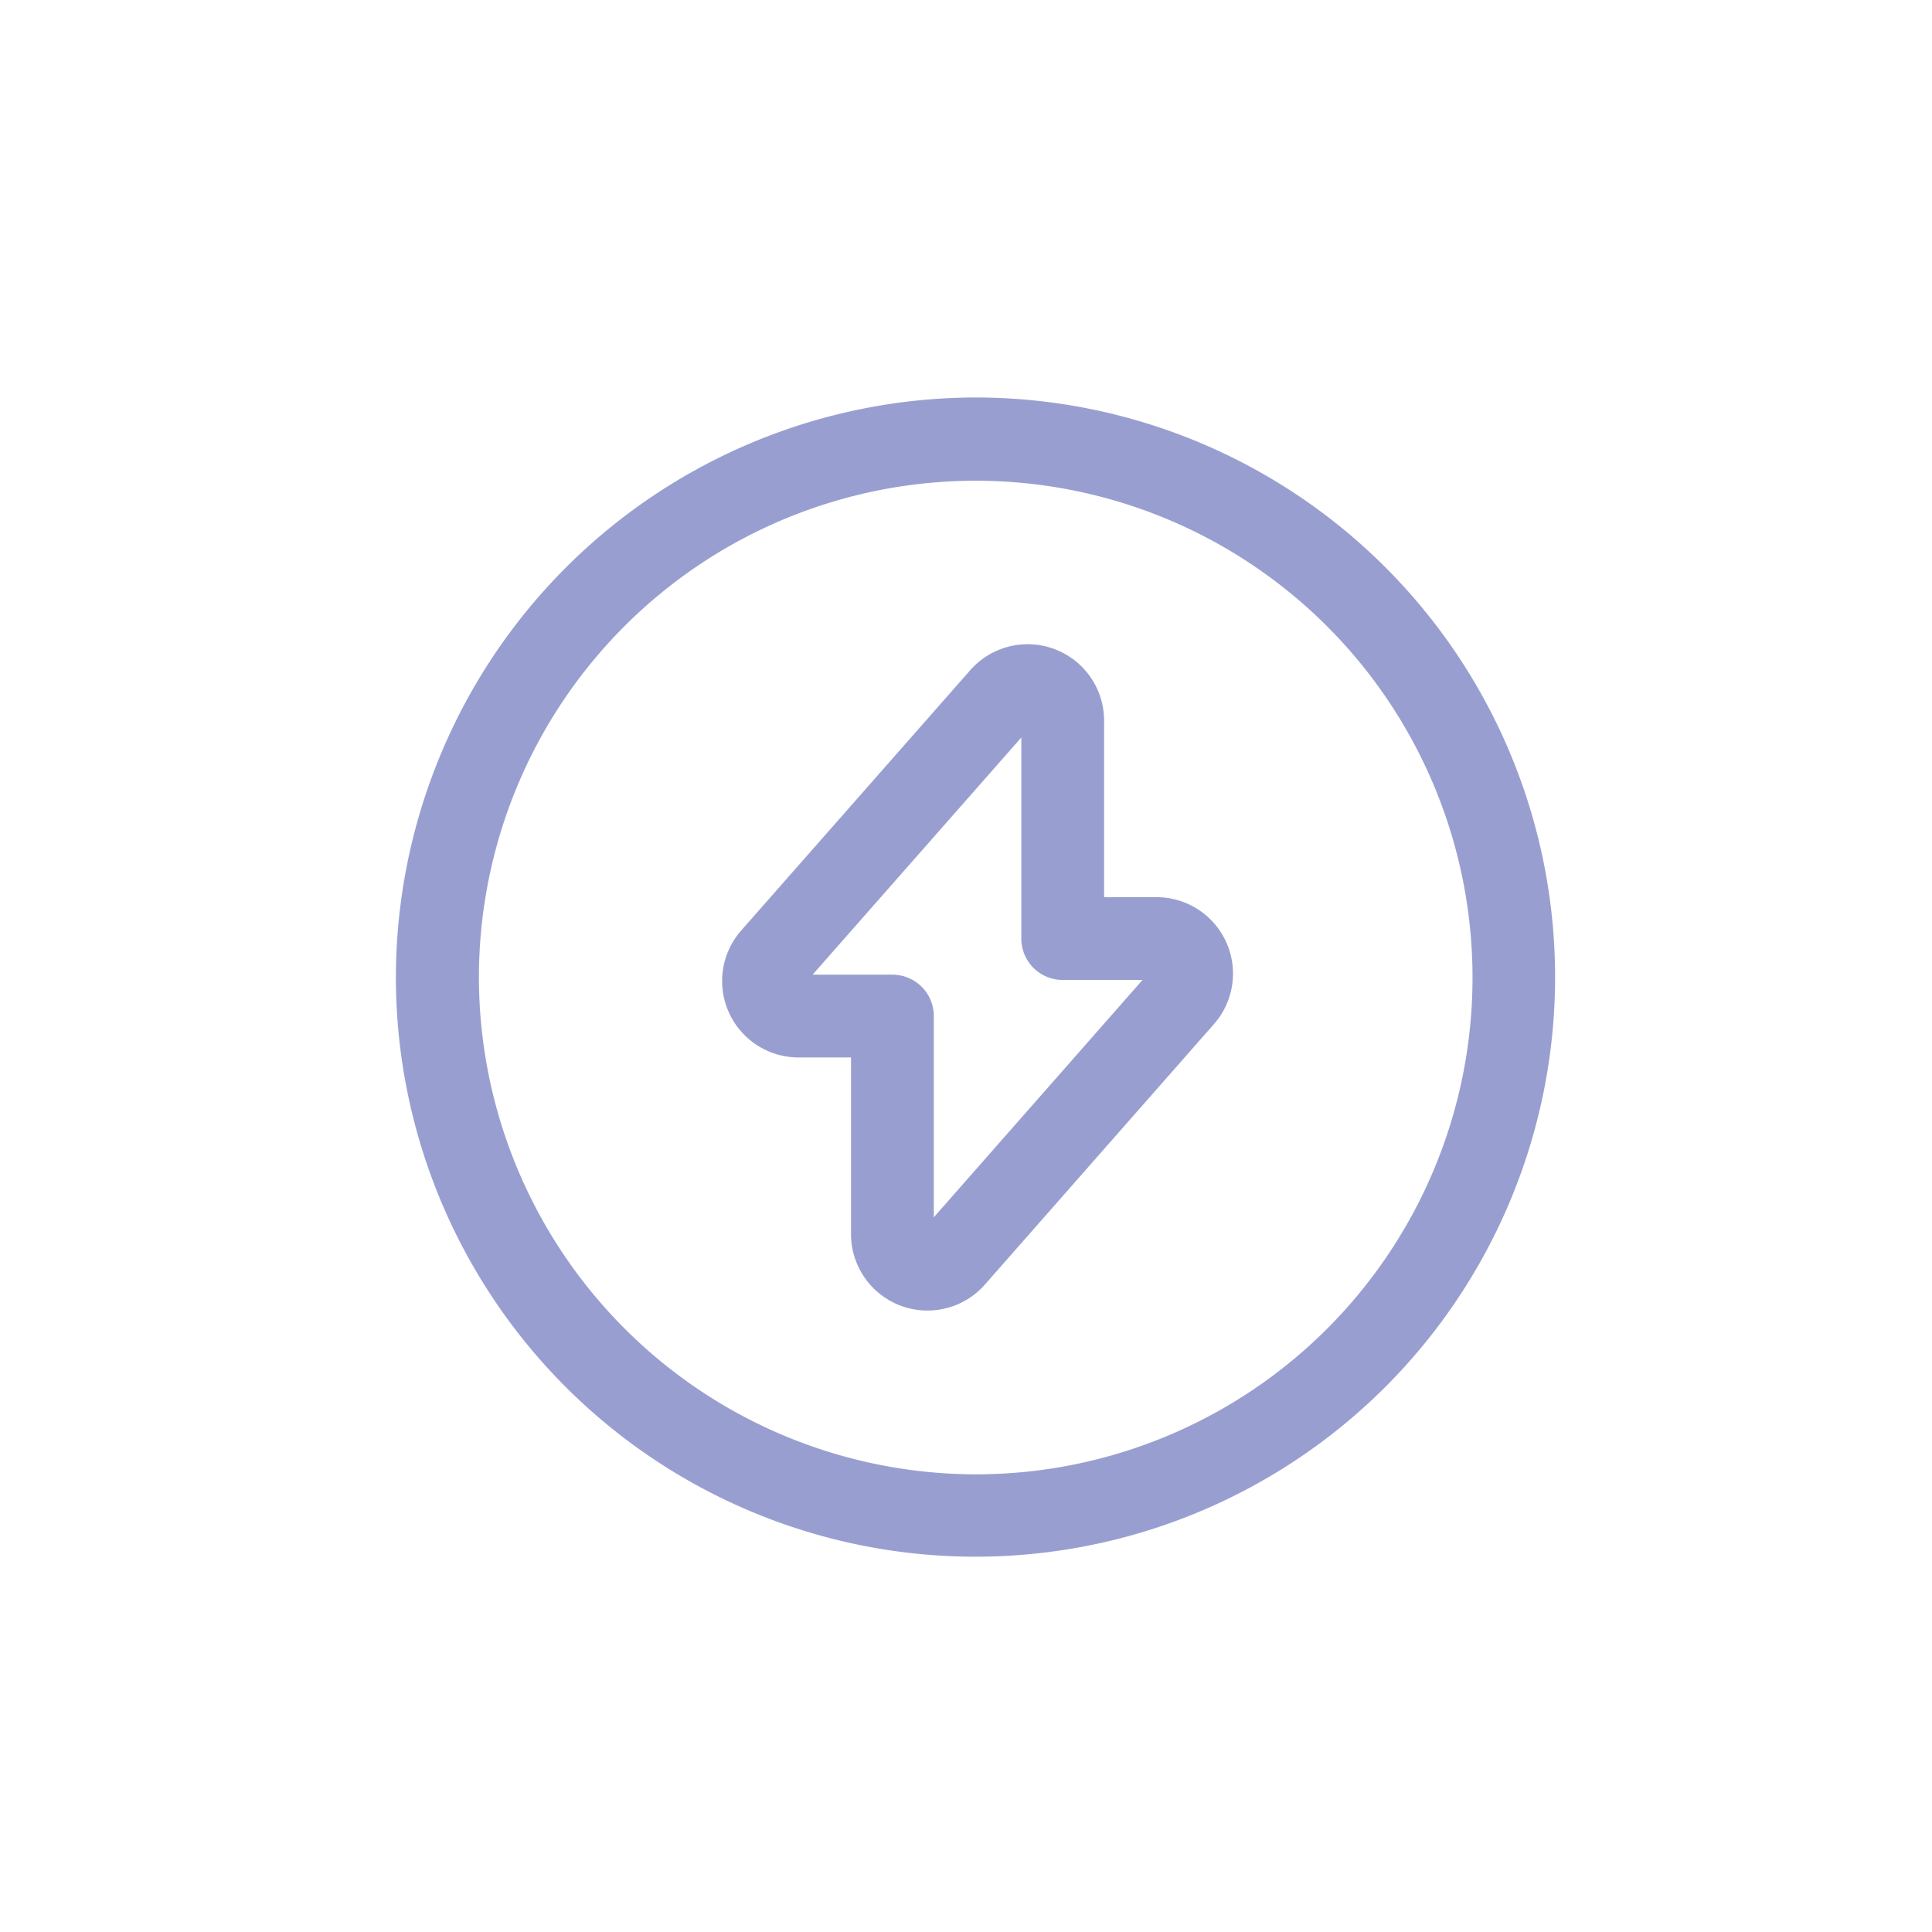 <svg xmlns="http://www.w3.org/2000/svg" xmlns:xlink="http://www.w3.org/1999/xlink" width="35" height="35" viewBox="0 0 35 35">
  <defs>
    <clipPath id="clip-gamecentre">
      <rect width="35" height="35"/>
    </clipPath>
  </defs>
  <g id="gamecentre" clip-path="url(#clip-gamecentre)">
    <g id="vuesax_twotone_flash-circle" data-name="vuesax/twotone/flash-circle" transform="translate(-550 -310)">
      <g id="flash-circle" transform="translate(556 316)">
        <path id="Vector" d="M.637,5.991h1.7v3.95a.635.635,0,0,0,1.112.419L7.6,5.64a.635.635,0,0,0-.478-1.053h-1.7V.636A.635.635,0,0,0,4.314.216L.159,4.938A.635.635,0,0,0,.637,5.991Z" transform="translate(7.83 6.416)" fill="none" stroke="#989FD0" stroke-linecap="round" stroke-linejoin="round" stroke-width="1.5"/>
        <path id="Vector-2" data-name="Vector" d="M9.754-.75A10.5,10.5,0,1,1-.75,9.754,10.516,10.516,0,0,1,9.754-.75Zm0,19.508a9,9,0,1,0-9-9A9.014,9.014,0,0,0,9.754,18.758Z" transform="translate(1.922 1.951)" fill="#989FD0"/>
        <path id="Vector-3" data-name="Vector" d="M0,0H23.41V23.41H0Z" fill="none" opacity="0"/>
      </g>
    </g>
  </g>
</svg>
